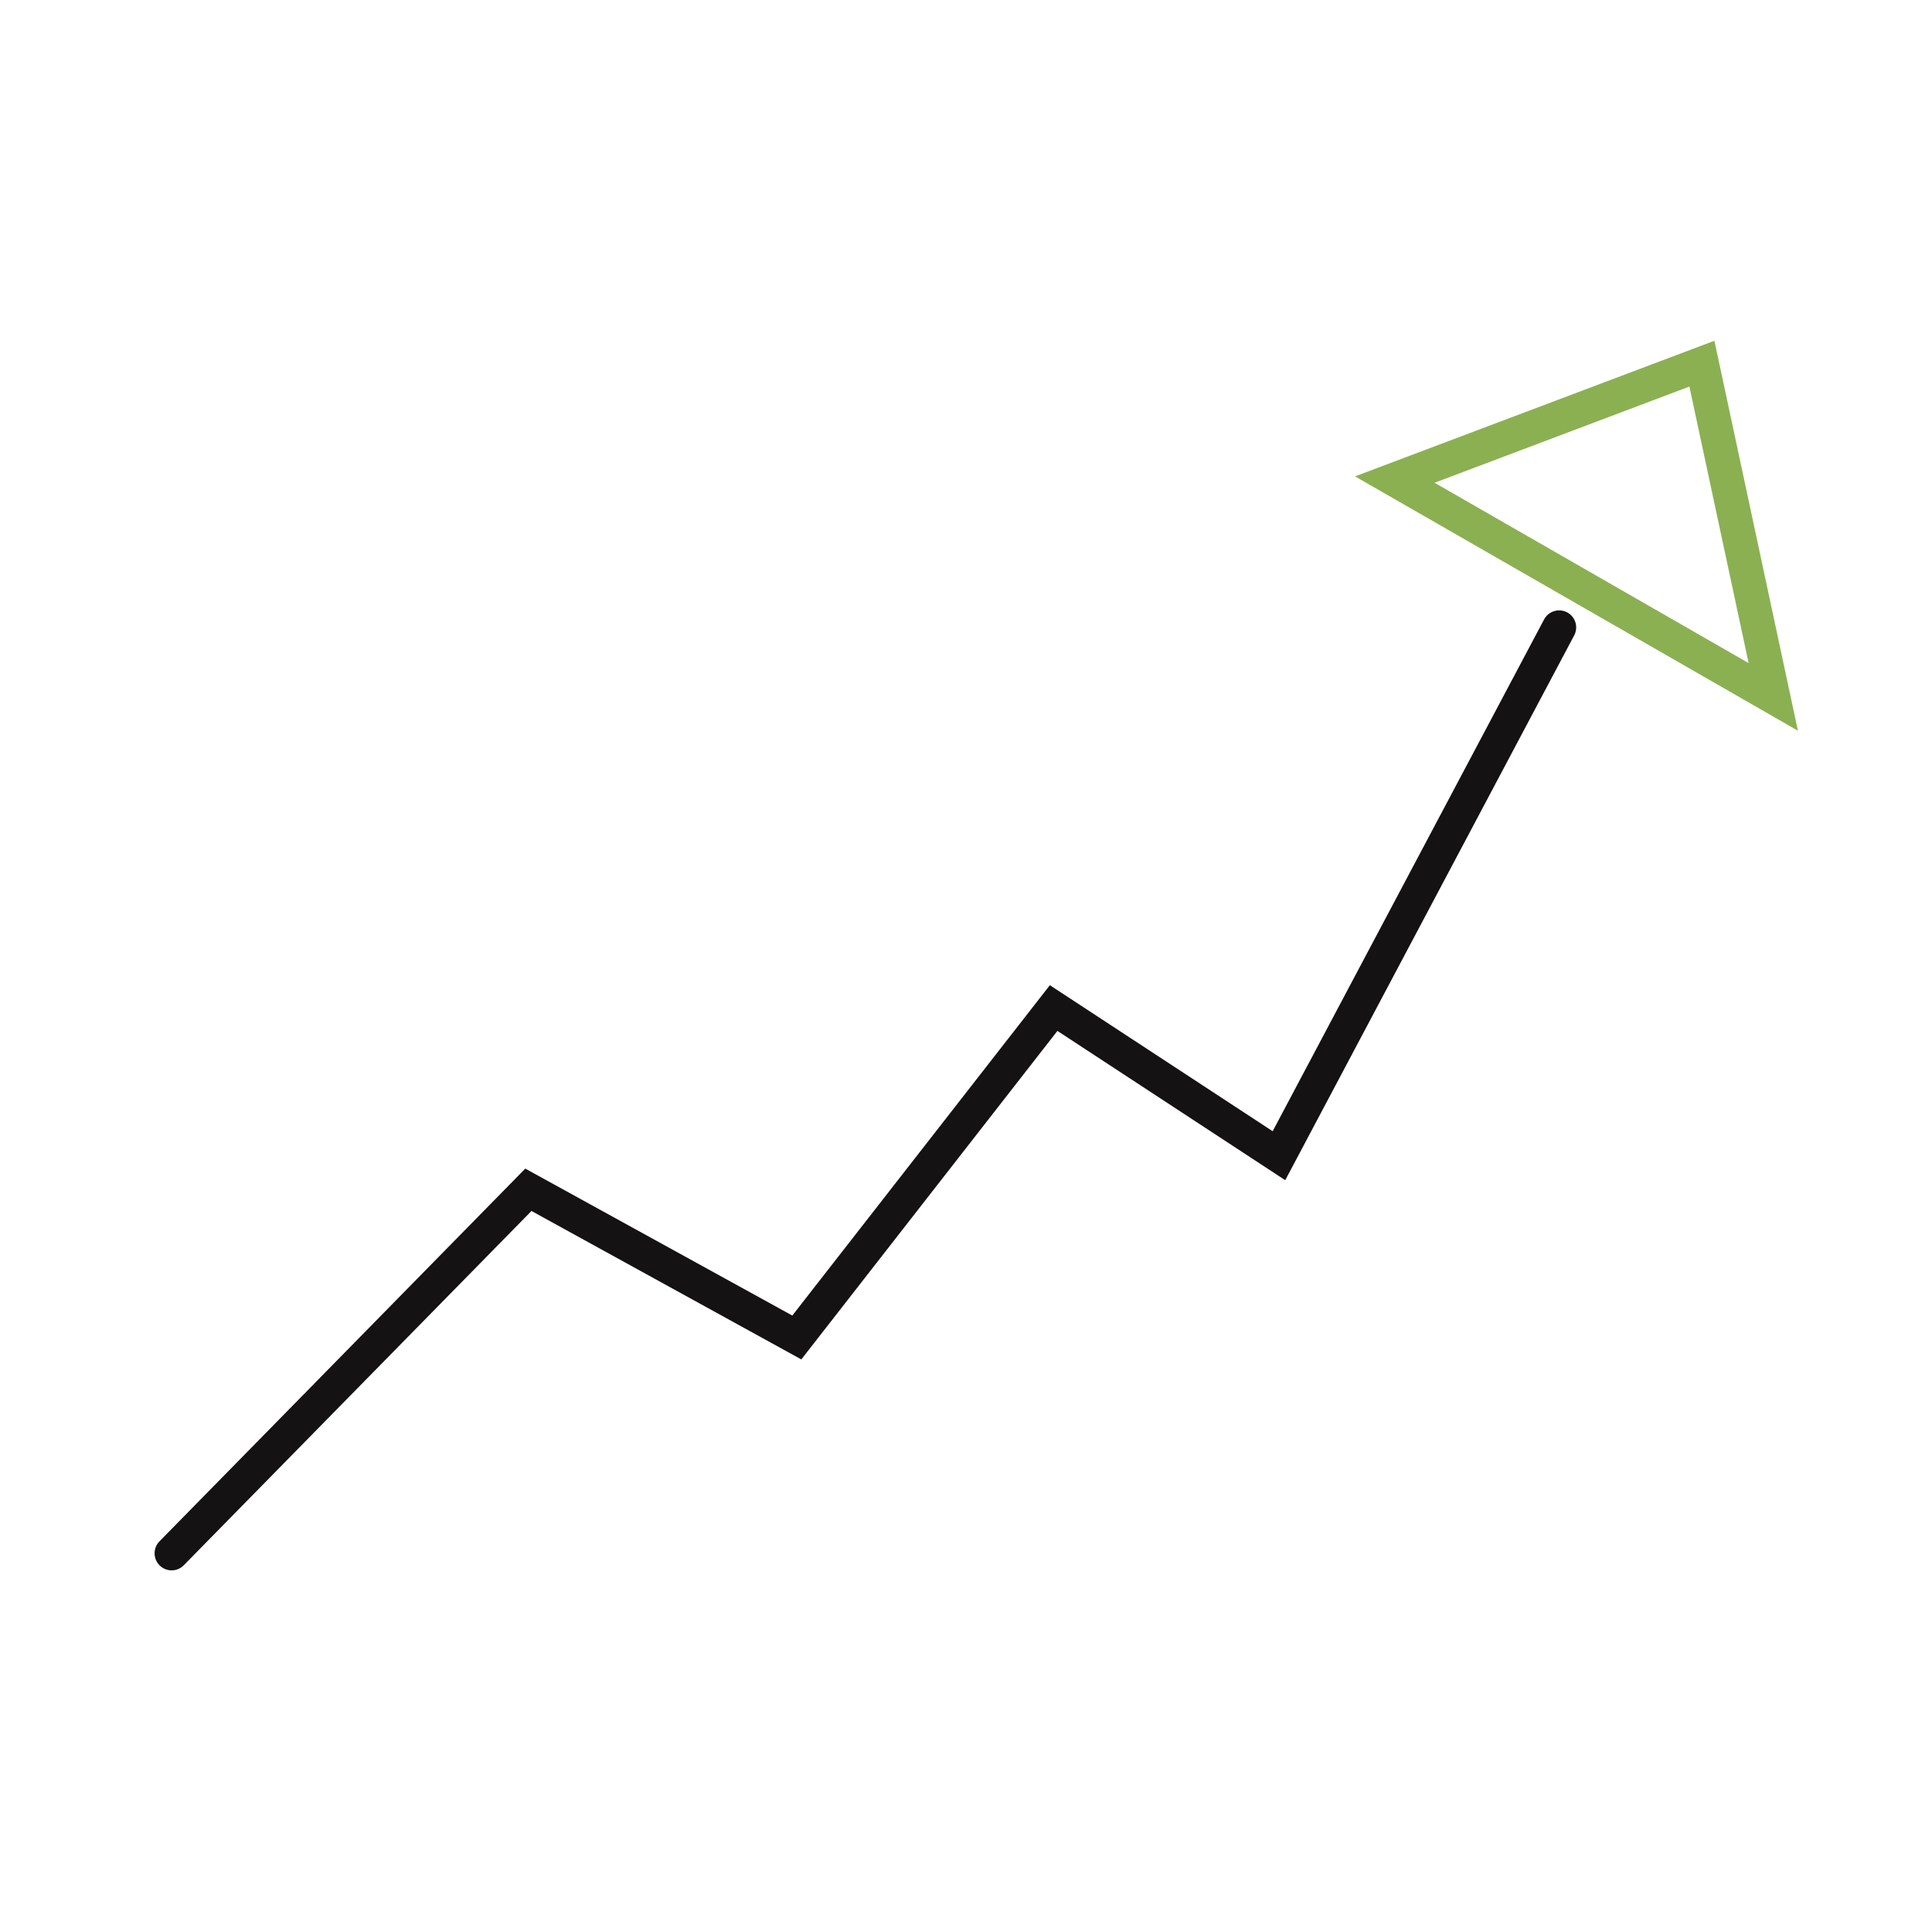 <?xml version="1.0" encoding="utf-8"?>
<!-- Generator: Adobe Illustrator 17.0.0, SVG Export Plug-In . SVG Version: 6.00 Build 0)  -->
<!DOCTYPE svg PUBLIC "-//W3C//DTD SVG 1.1//EN" "http://www.w3.org/Graphics/SVG/1.1/DTD/svg11.dtd">
<svg version="1.1" id="Layer_1" xmlns="http://www.w3.org/2000/svg" xmlns:xlink="http://www.w3.org/1999/xlink" x="0px" y="0px"
	 width="56.693px" height="56.693px" viewBox="0 0 56.693 56.693" enable-background="new 0 0 56.693 56.693" xml:space="preserve">
<g>
	<g>
		<path fill="#141213" d="M5.036,46.081c-0.126,0-0.253-0.048-0.35-0.144c-0.197-0.193-0.2-0.51-0.007-0.707l10.735-10.938
			l7.836,4.312l7.557-9.694l6.538,4.285l7.965-15.018c0.129-0.244,0.431-0.336,0.676-0.208c0.244,0.129,0.337,0.432,0.207,0.676
			l-8.479,15.987l-6.685-4.381l-7.515,9.64l-7.918-4.356L5.392,45.932C5.294,46.032,5.165,46.081,5.036,46.081z"/>
	</g>
	<g>
		<path fill="#8BB052" d="M52.759,21.443l-12.997-7.464l10.546-3.98L52.759,21.443z M42.096,14.166l9.216,5.292l-1.738-8.114
			L42.096,14.166z"/>
	</g>
</g>
</svg>
